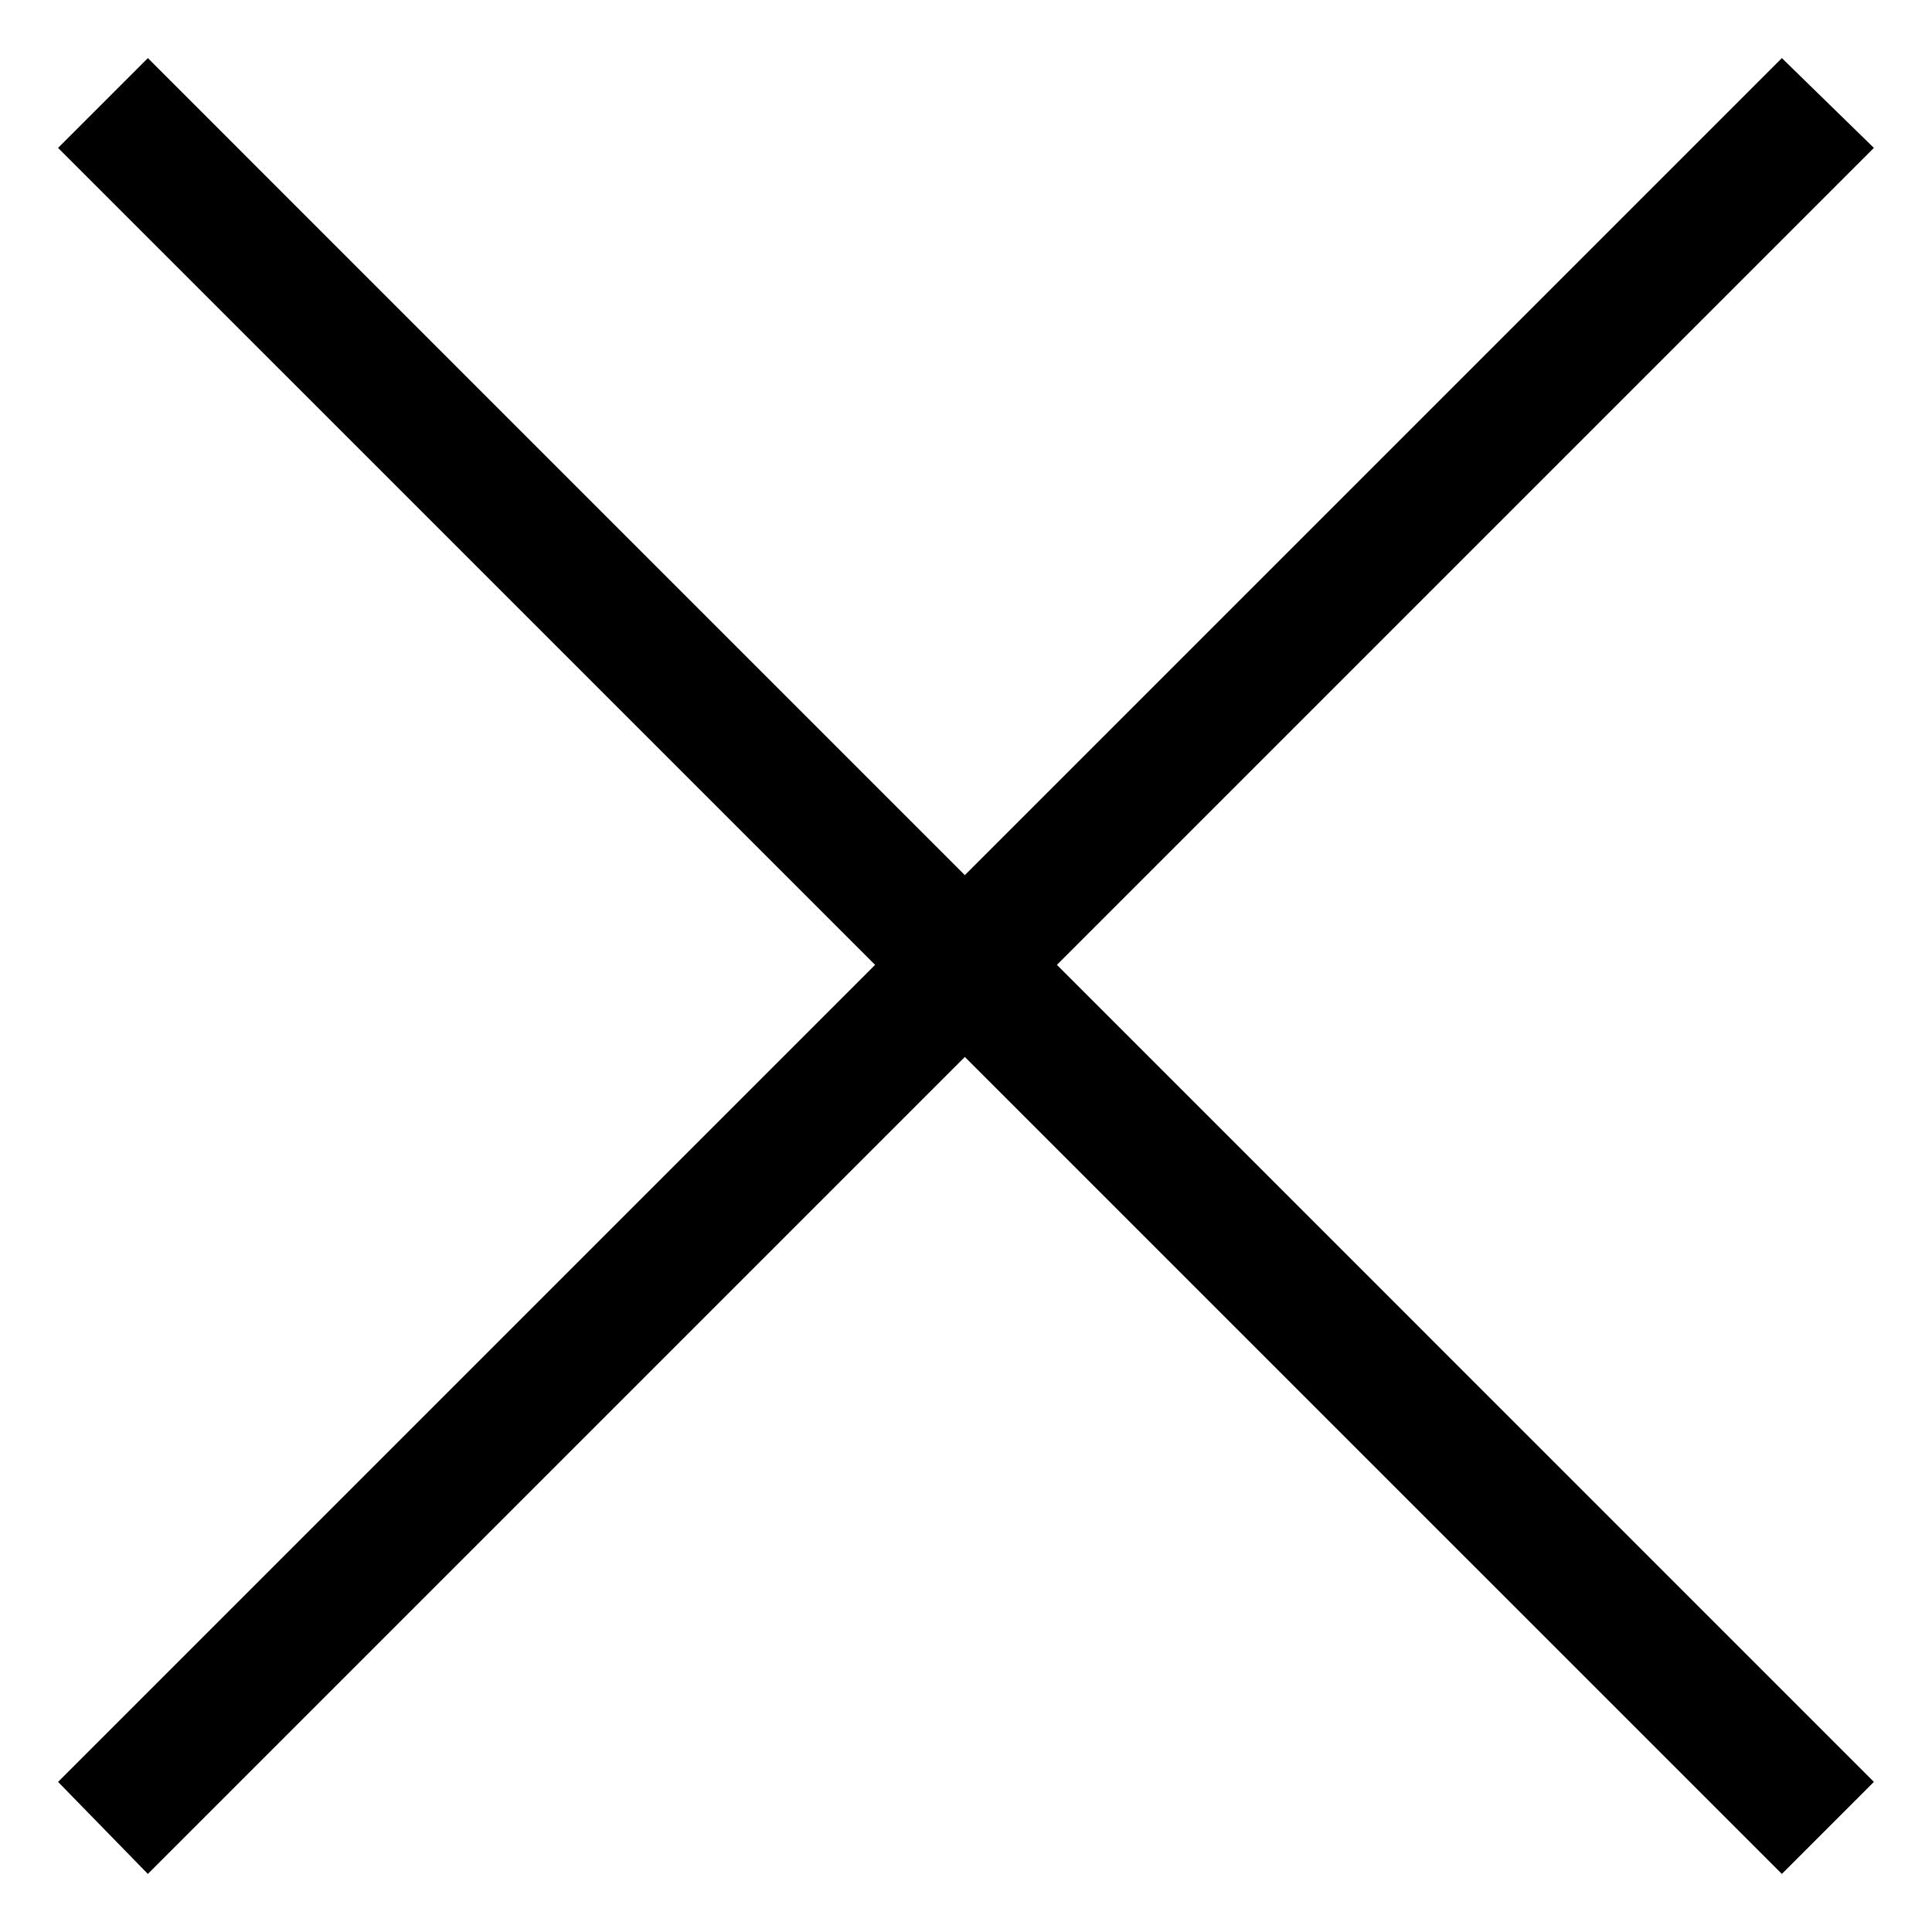 <?xml version="1.0" encoding="UTF-8"?>
<!-- Uploaded to: SVG Repo, www.svgrepo.com, Generator: SVG Repo Mixer Tools -->
<svg fill="#000000" width="800px" height="800px" version="1.1" viewBox="144 144 512 512" xmlns="http://www.w3.org/2000/svg">
 <path d="m159.39 183.19 216.52 216.51-216.52 216.52 23.793 24.387 216.51-216.51 216.52 216.51 24.387-24.387-216.51-216.52 216.51-216.51-24.387-23.793-216.52 216.52-216.51-216.52z" fill-rule="evenodd"/>
</svg>